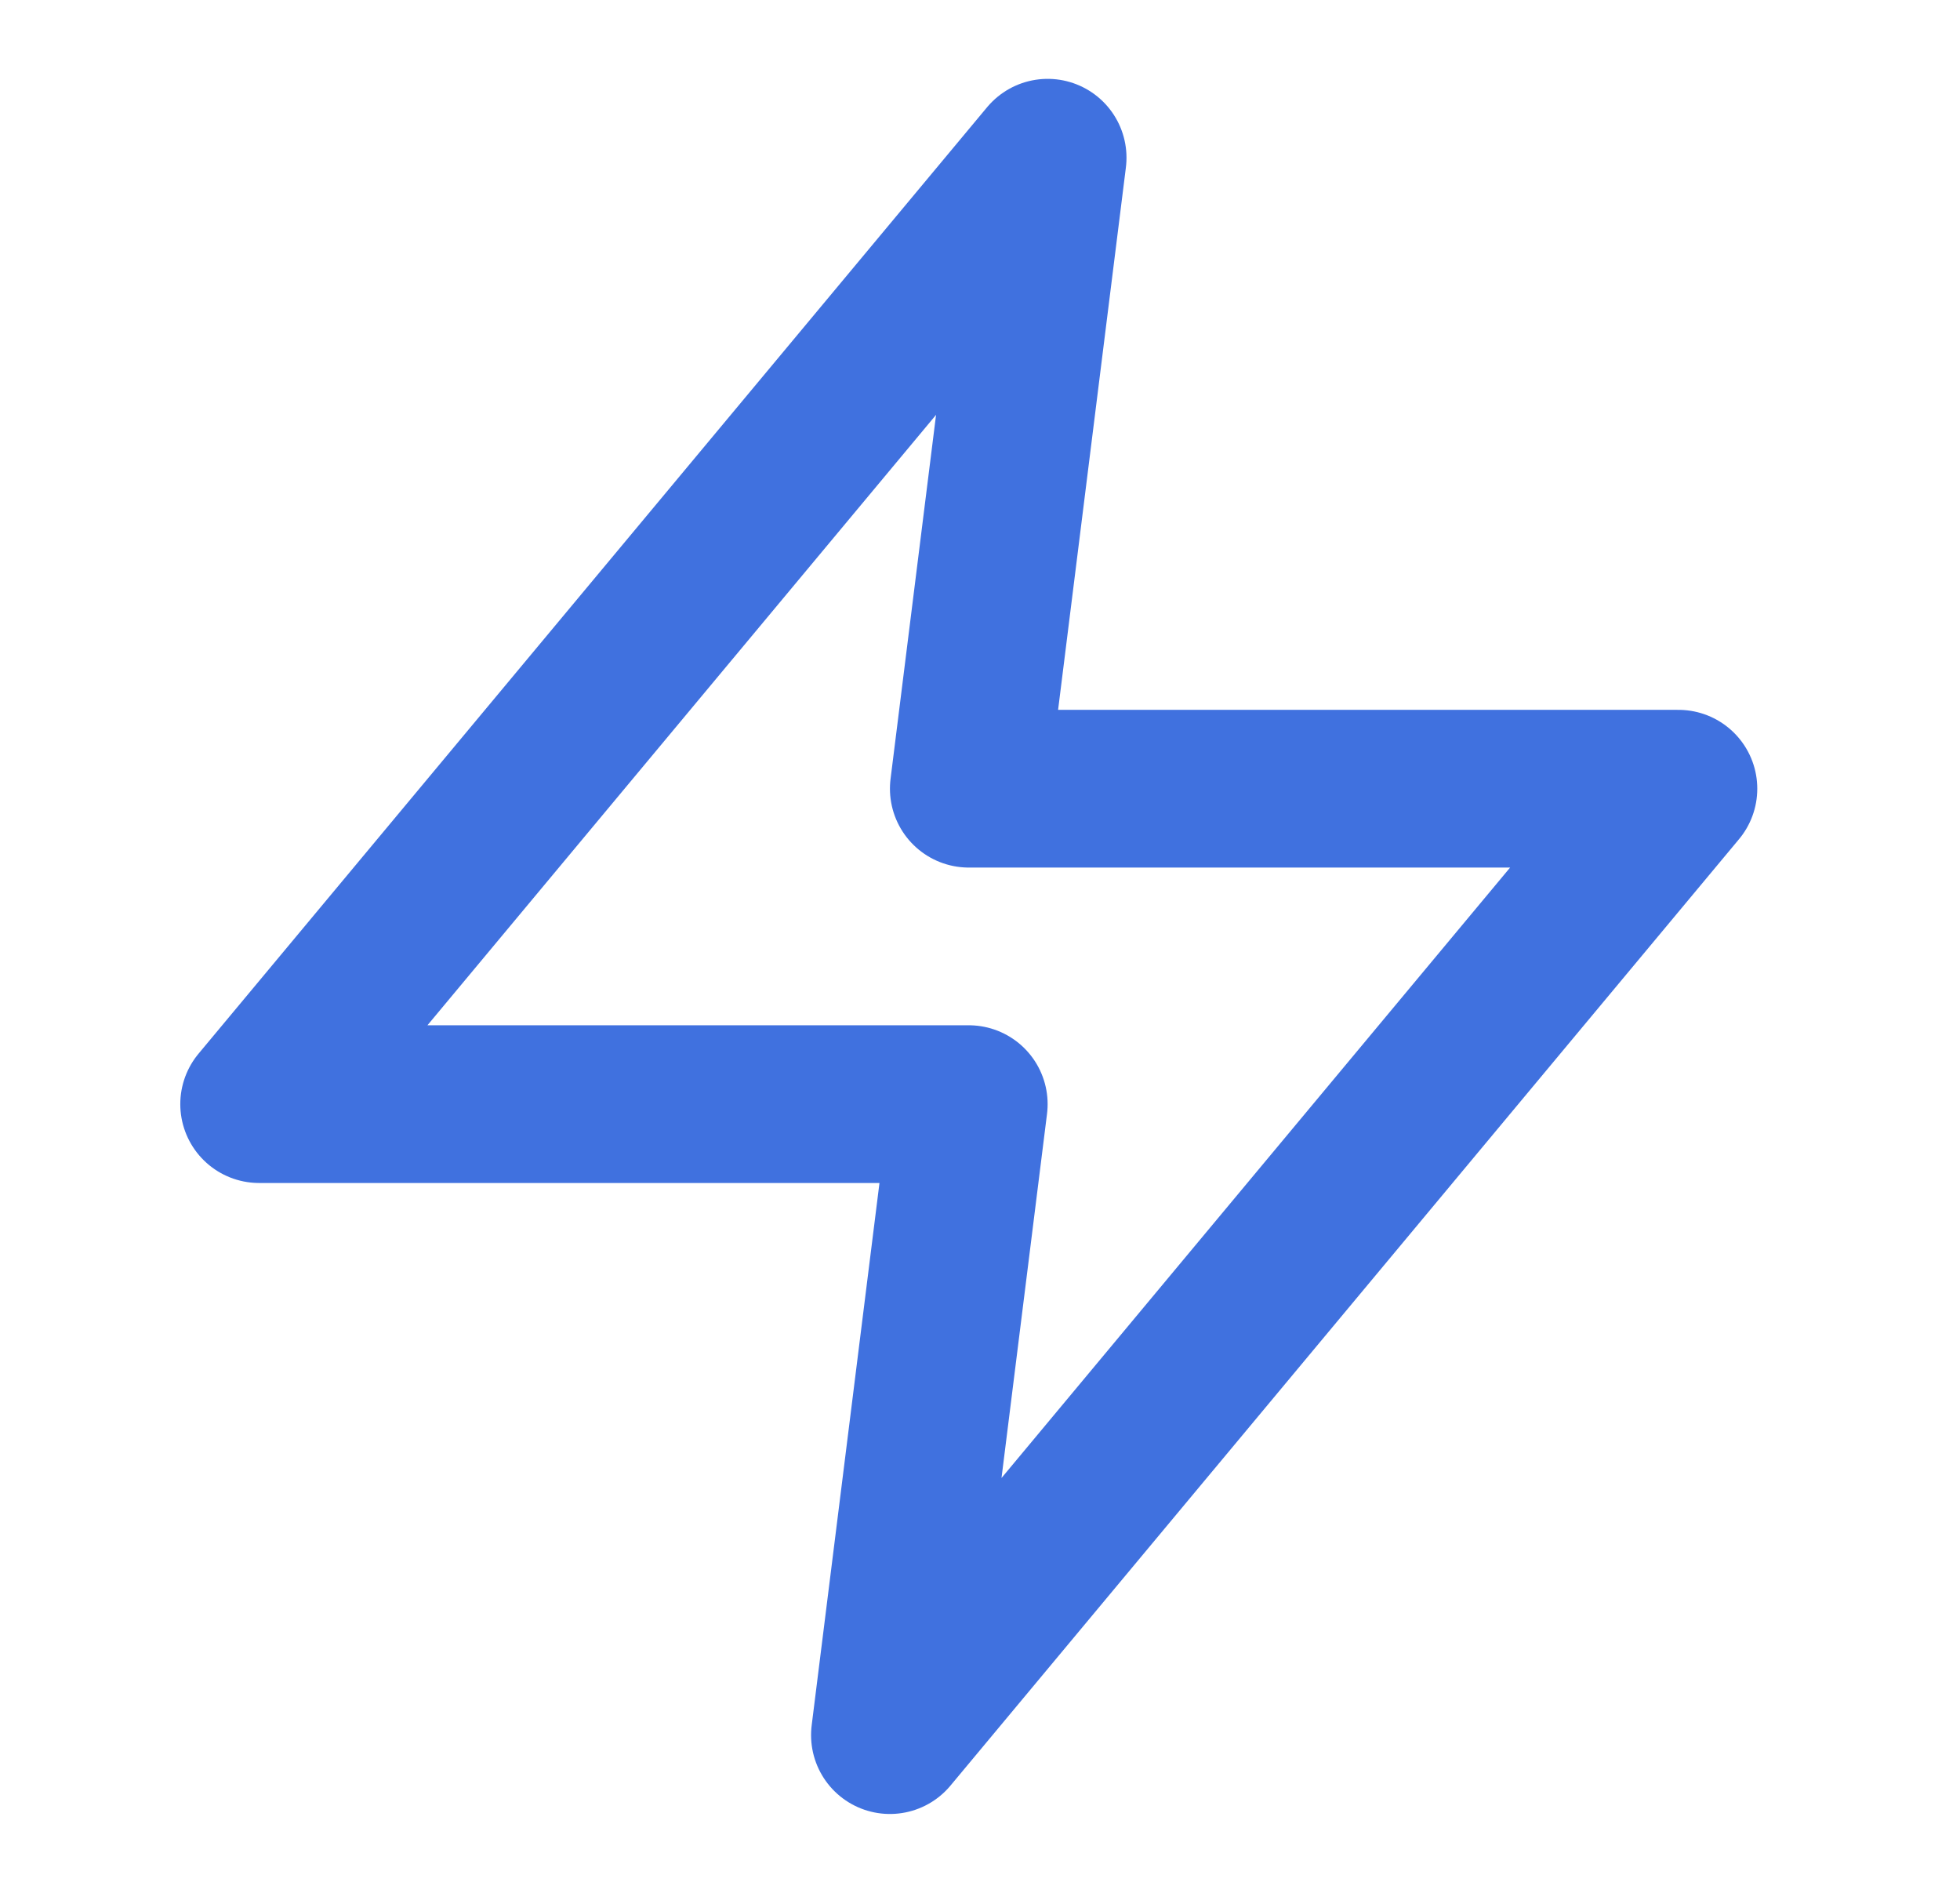 <svg xmlns="http://www.w3.org/2000/svg" width="29" height="28" viewBox="0 0 29 28" fill="none">
  <path d="M15.501 2.333L3.834 16.333H14.334L13.167 25.667L24.834 11.667H14.334L15.501 2.333Z" stroke="#4071DF" stroke-width="2.333" stroke-linecap="round" stroke-linejoin="round"/>
</svg>